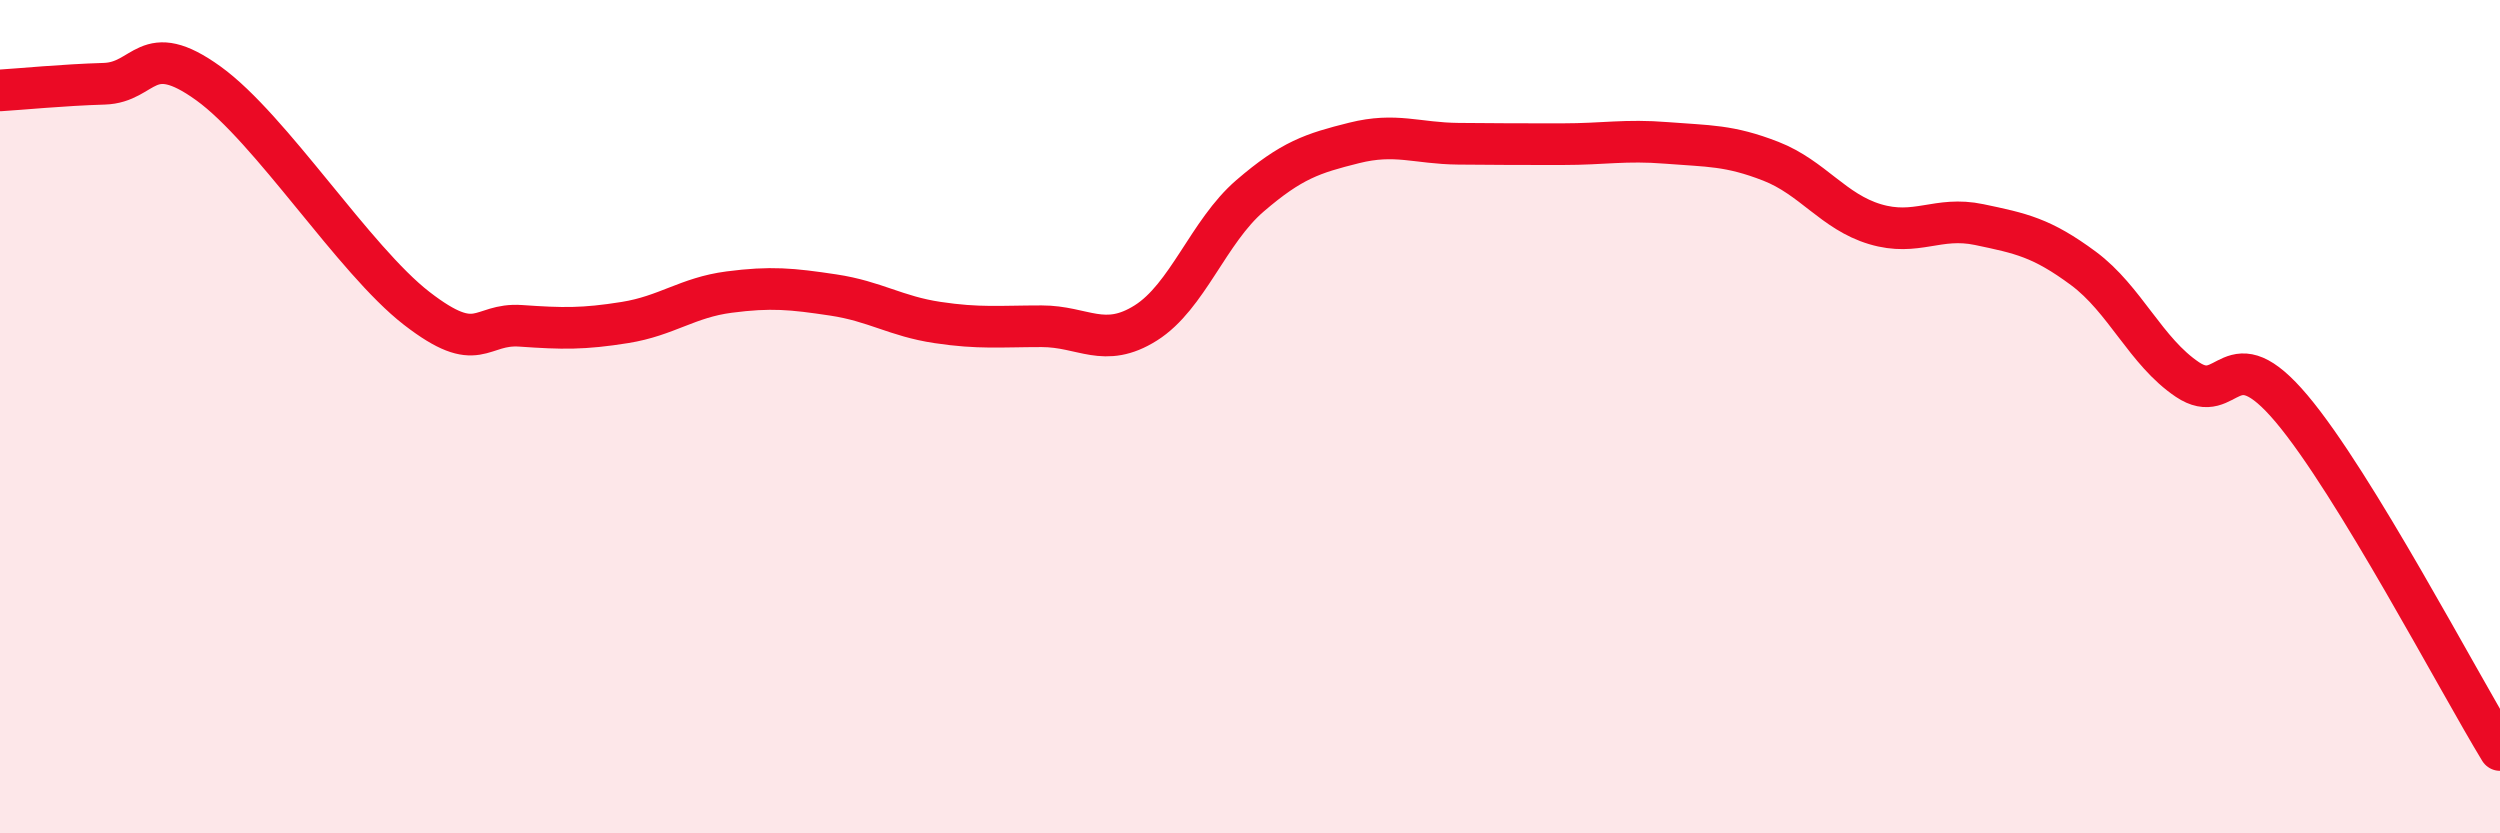 
    <svg width="60" height="20" viewBox="0 0 60 20" xmlns="http://www.w3.org/2000/svg">
      <path
        d="M 0,2.17 C 0.5,2.14 1.5,2.04 2.5,2.01 C 3.5,1.98 3.5,0.92 5,2 C 6.5,3.08 8.5,6.24 10,7.4 C 11.5,8.56 11.5,7.75 12.5,7.82 C 13.5,7.89 14,7.9 15,7.74 C 16,7.58 16.5,7.14 17.5,7.01 C 18.5,6.88 19,6.93 20,7.08 C 21,7.23 21.5,7.59 22.5,7.74 C 23.5,7.89 24,7.83 25,7.83 C 26,7.83 26.5,8.38 27.5,7.75 C 28.5,7.12 29,5.56 30,4.7 C 31,3.84 31.5,3.68 32.5,3.43 C 33.5,3.18 34,3.44 35,3.45 C 36,3.46 36.5,3.46 37.5,3.46 C 38.5,3.46 39,3.35 40,3.43 C 41,3.51 41.5,3.48 42.5,3.87 C 43.5,4.26 44,5.08 45,5.38 C 46,5.68 46.5,5.18 47.5,5.39 C 48.5,5.6 49,5.7 50,6.44 C 51,7.18 51.5,8.44 52.5,9.11 C 53.5,9.78 53.5,8.03 55,9.81 C 56.5,11.59 59,16.36 60,18L60 20L0 20Z"
        fill="#EB0A25"
        opacity="0.1"
        stroke-linecap="round"
        stroke-linejoin="round"
      />
      <path
        d="M 0,2.17 C 0.5,2.14 1.5,2.04 2.5,2.01 C 3.5,1.98 3.5,0.92 5,2 C 6.5,3.08 8.5,6.24 10,7.4 C 11.5,8.56 11.5,7.75 12.5,7.82 C 13.5,7.89 14,7.9 15,7.74 C 16,7.58 16.5,7.14 17.5,7.01 C 18.5,6.88 19,6.93 20,7.08 C 21,7.23 21.5,7.59 22.5,7.74 C 23.5,7.89 24,7.83 25,7.83 C 26,7.83 26.5,8.38 27.5,7.75 C 28.5,7.12 29,5.56 30,4.7 C 31,3.84 31.5,3.68 32.5,3.43 C 33.5,3.18 34,3.44 35,3.45 C 36,3.46 36.5,3.46 37.5,3.46 C 38.5,3.46 39,3.35 40,3.43 C 41,3.51 41.5,3.48 42.5,3.87 C 43.5,4.26 44,5.08 45,5.38 C 46,5.68 46.5,5.18 47.5,5.39 C 48.5,5.6 49,5.7 50,6.44 C 51,7.18 51.5,8.44 52.5,9.11 C 53.5,9.78 53.5,8.03 55,9.81 C 56.5,11.59 59,16.36 60,18"
        stroke="#EB0A25"
        stroke-width="1"
        fill="none"
        stroke-linecap="round"
        stroke-linejoin="round"
      />
    </svg>
  